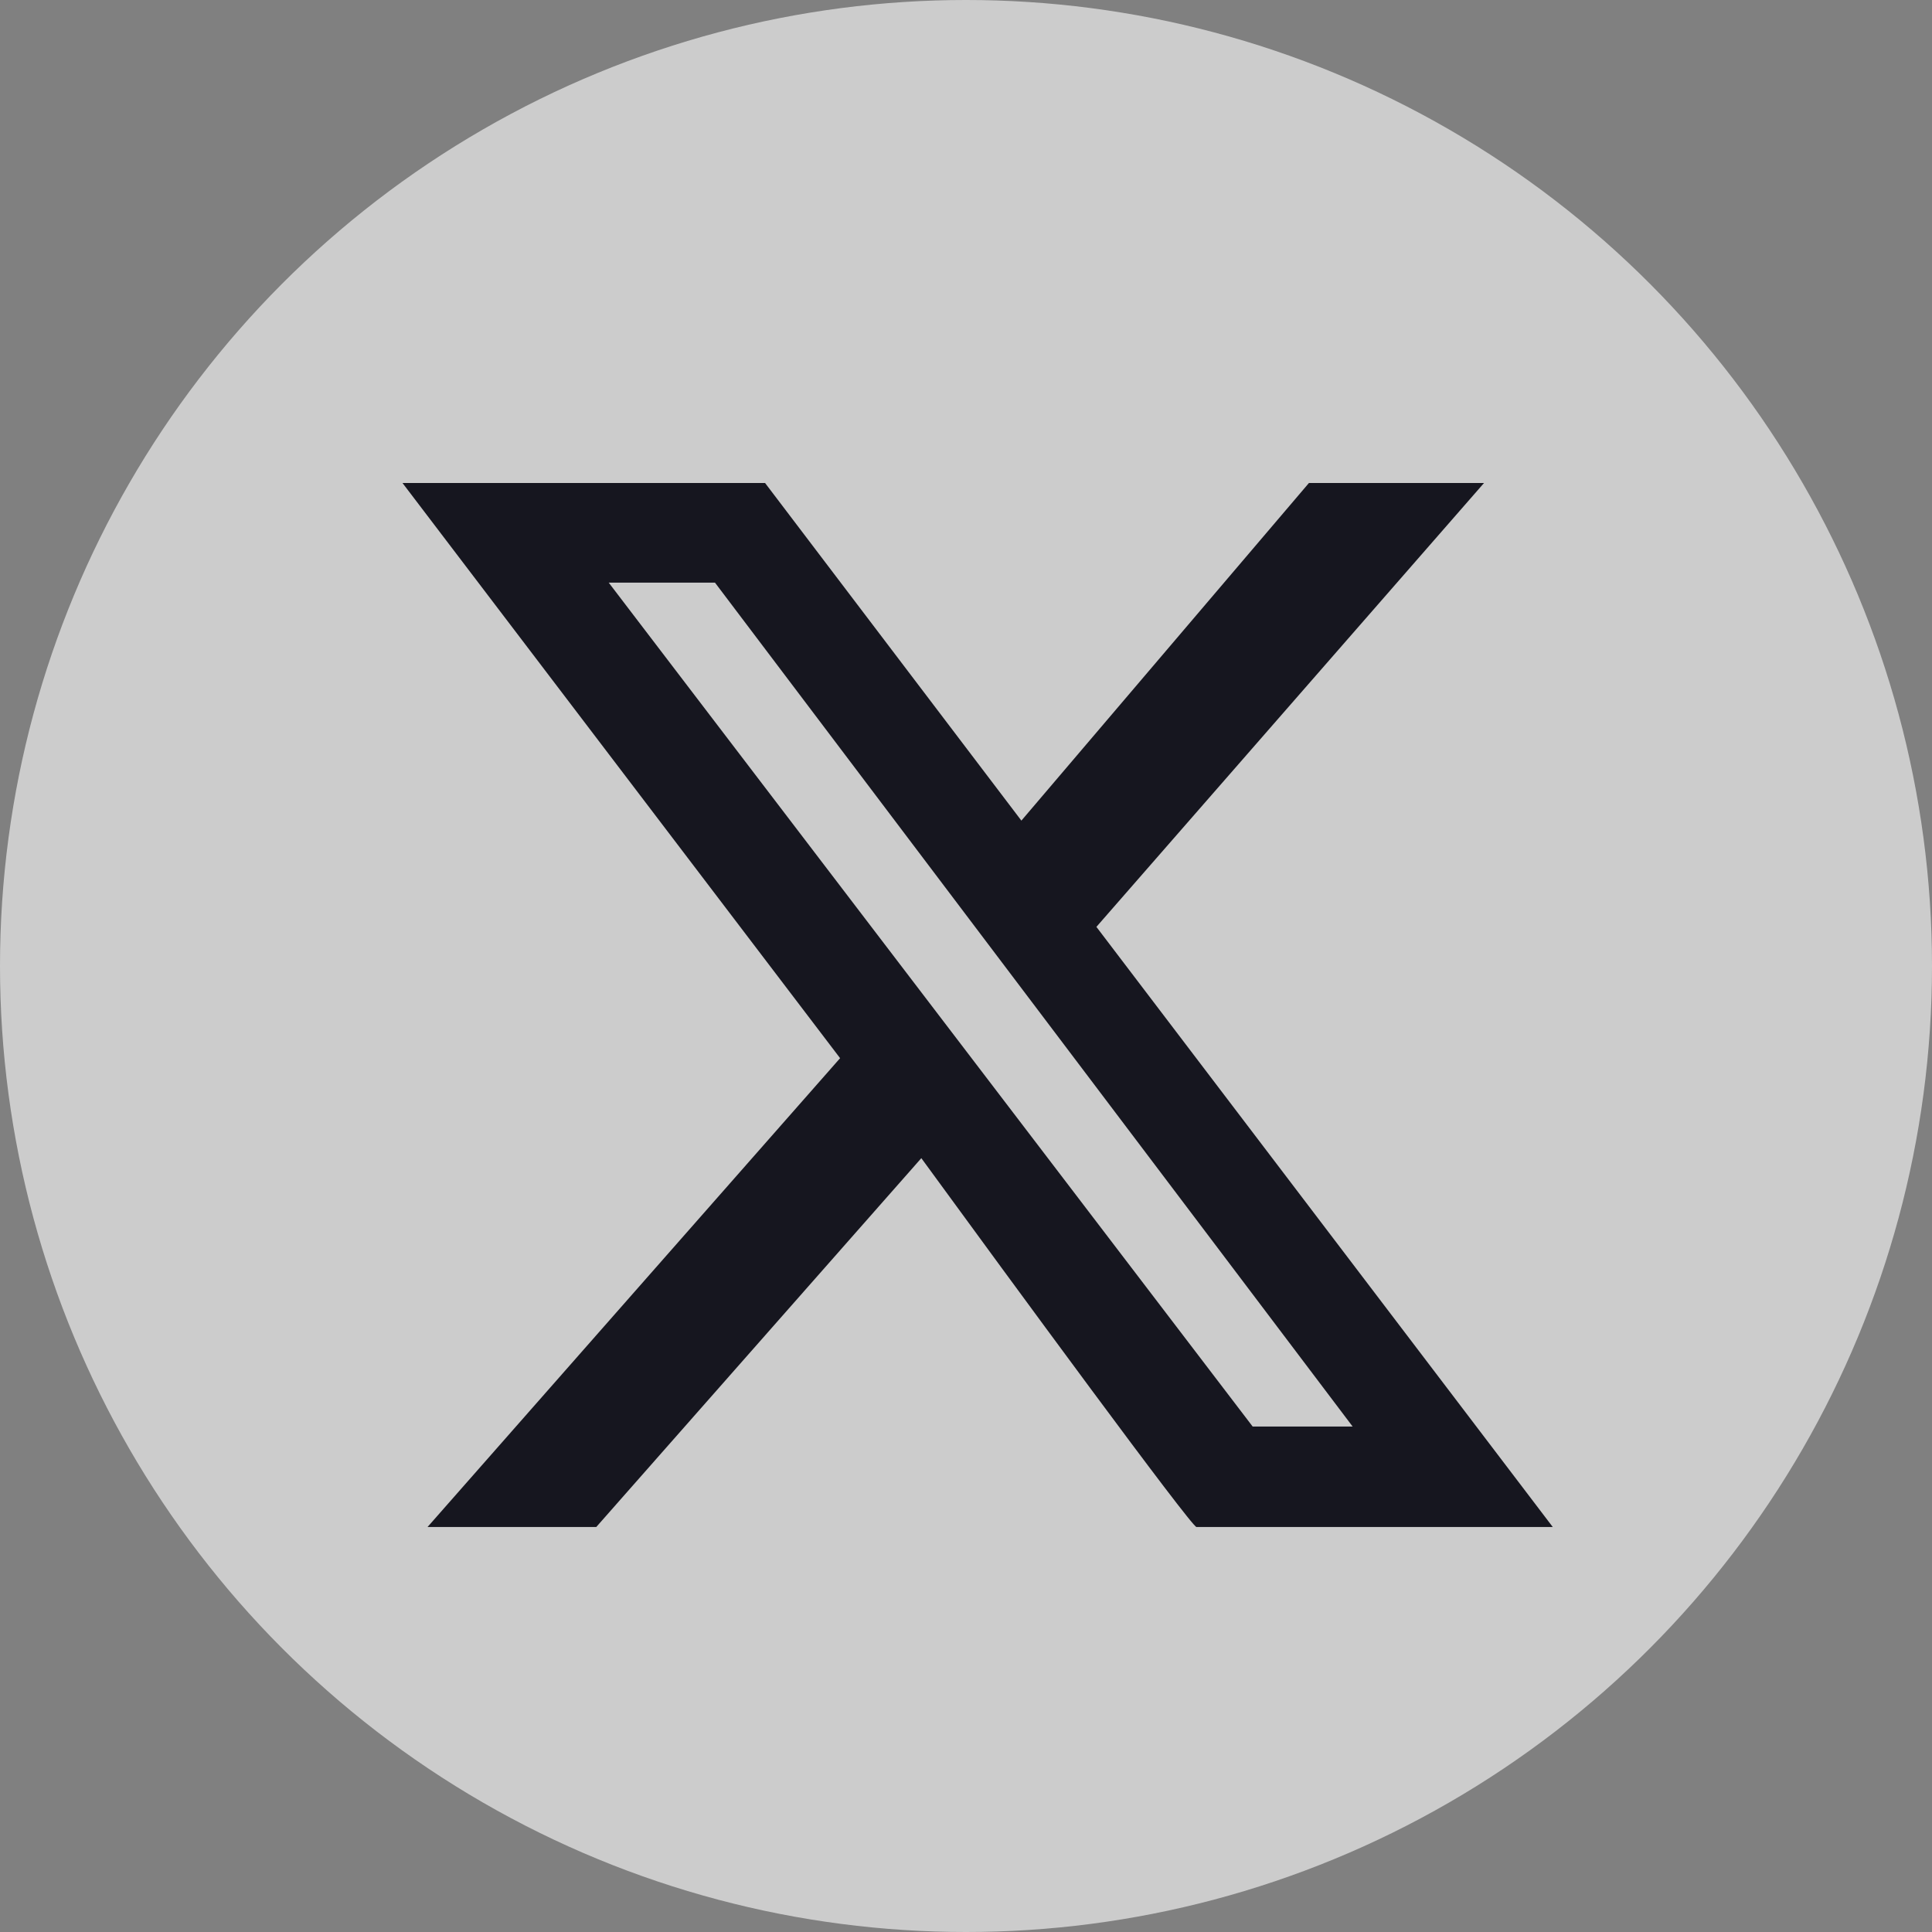 <svg width="24" height="24" viewBox="0 0 24 24" fill="none" xmlns="http://www.w3.org/2000/svg">
<rect x="0" y="0" width="24" height="24" fill="#808080" stroke="none"/>
<circle opacity="0.6" cx="12" cy="12" r="12" fill="white"/>
<path fill-rule="evenodd" clip-rule="evenodd" d="M18.435 6H16.26L12.688 10.194L9.504 6H5L10.436 13.145L5.311 18.969H7.407L11.445 14.387C12.559 15.914 14.8 18.969 14.863 18.969H19.289L13.62 11.514L18.435 6ZM7.562 7.238H8.882L16.803 17.721H15.561L7.562 7.238Z" fill="#16161F"/>
</svg>
